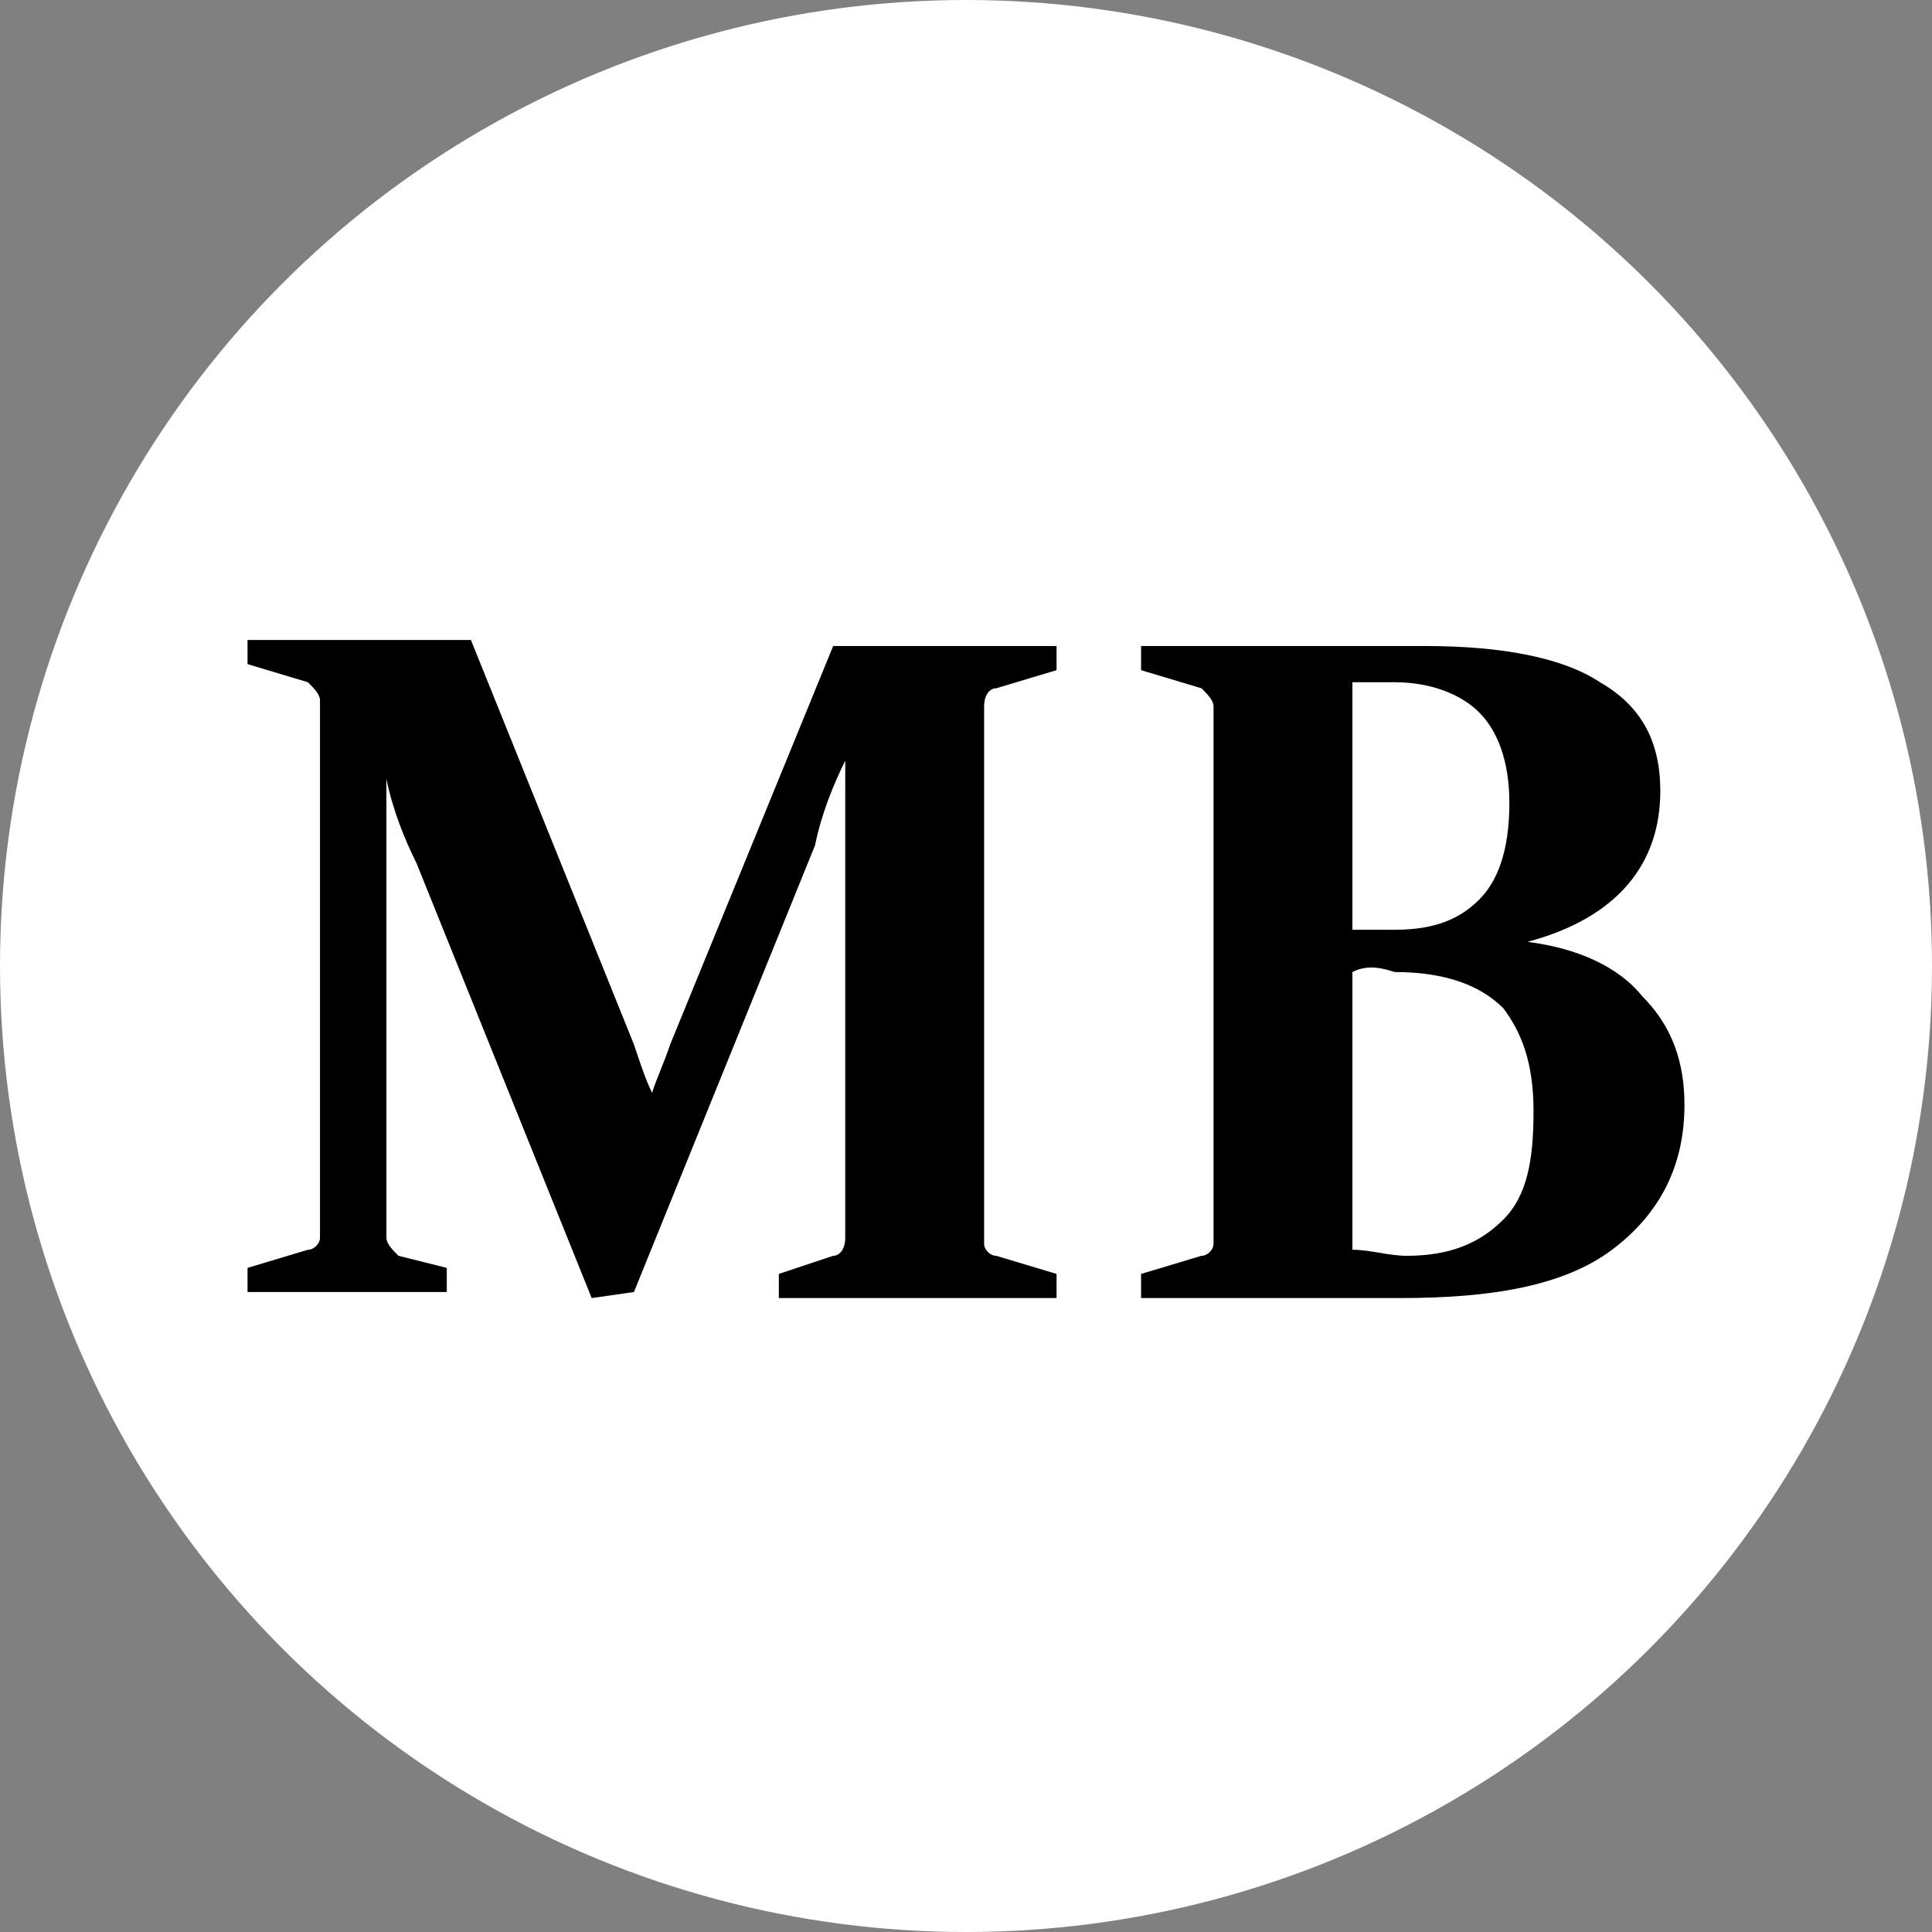 <?xml version="1.0" encoding="UTF-8"?> <!-- Generator: Adobe Illustrator 25.2.3, SVG Export Plug-In . SVG Version: 6.00 Build 0) --> <svg xmlns="http://www.w3.org/2000/svg" xmlns:xlink="http://www.w3.org/1999/xlink" id="Слой_1" x="0px" y="0px" viewBox="0 0 32 32" style="enable-background:new 0 0 32 32;" xml:space="preserve"><rect x="0" y="0" width="32" height="32" fill="#808080" stroke="none"/> <style type="text/css"> .st0{fill:#FFFFFF;} </style> <circle class="st0" cx="16" cy="16" r="16"></circle> <g> <path d="M13.8,10.7c0.7,0,1.3,0,1.9,0c0.5,0,1.1,0,1.8,0l0,0.4l-1,0.3c-0.1,0-0.2,0.1-0.2,0.3c0,0.3,0,0.8,0,1.3v6.1 c0,0.6,0,1.1,0,1.5c0,0.1,0.1,0.2,0.2,0.2l1,0.3l0,0.4c-0.7,0-1.5,0-2.4,0c-0.9,0-1.6,0-2.2,0l0-0.4l0.9-0.3c0.1,0,0.2-0.1,0.2-0.3 c0-0.4,0-0.9,0-1.5v-4.9c0-0.3,0-0.8,0-1.5c-0.2,0.4-0.4,0.9-0.5,1.4l-3,7.4l-0.7,0.1l-2.9-7.2c-0.2-0.4-0.4-0.9-0.5-1.4 c0,0.7,0,1.2,0,1.4v4.7c0,0.6,0,1.1,0,1.5c0,0.1,0.1,0.2,0.2,0.3L7.4,21l0,0.4c-0.6,0-1.1,0-1.6,0c-0.4,0-1,0-1.7,0l0-0.4l1-0.3 c0.1,0,0.2-0.1,0.2-0.2c0-0.4,0-0.9,0-1.5v-6.1c0-0.5,0-0.9,0-1.3c0-0.1-0.1-0.2-0.2-0.3l-1-0.3l0-0.4c0.8,0,1.5,0,1.9,0 c0.6,0,1.2,0,1.8,0l2.7,6.7c0.1,0.3,0.2,0.6,0.3,0.8c0.1-0.3,0.2-0.5,0.3-0.8L13.8,10.7z"></path> <path d="M18.9,10.7c0.7,0,1.4,0,2.2,0c0.3,0,0.7,0,1.3,0c0.6,0,1,0,1.2,0c1.3,0,2.3,0.2,2.9,0.6c0.7,0.4,1,1,1,1.8 c0,1.2-0.7,2.1-2.2,2.5c0.8,0.1,1.5,0.4,1.9,0.9c0.5,0.5,0.7,1.1,0.7,1.8c0,1-0.4,1.8-1.2,2.4s-2,0.8-3.5,0.8c-0.3,0-0.6,0-0.9,0 s-0.7,0-1.2,0c-0.7,0-1.5,0-2.2,0l0-0.4l1-0.3c0.1,0,0.2-0.1,0.2-0.2c0-0.2,0-0.4,0-0.7c0-0.3,0-0.5,0-0.8v-6.1c0-0.3,0-0.5,0-0.7 c0-0.2,0-0.4,0-0.6c0-0.1-0.1-0.2-0.2-0.3l-1-0.3L18.9,10.7z M22.4,15.4c0.3,0,0.5,0,0.7,0c0.7,0,1.1-0.2,1.4-0.5 c0.3-0.3,0.5-0.8,0.5-1.6c0-0.7-0.2-1.2-0.5-1.5c-0.3-0.3-0.8-0.5-1.4-0.5c-0.1,0-0.2,0-0.3,0c-0.1,0-0.3,0-0.4,0V15.4z M22.4,16.1 v4.6c0.3,0,0.6,0.1,0.9,0.1c0.7,0,1.2-0.2,1.6-0.6c0.4-0.4,0.5-1,0.5-1.8c0-0.8-0.2-1.3-0.5-1.7c-0.4-0.4-1-0.6-1.8-0.6 C22.8,16,22.6,16,22.4,16.1z"></path> </g> </svg> 
